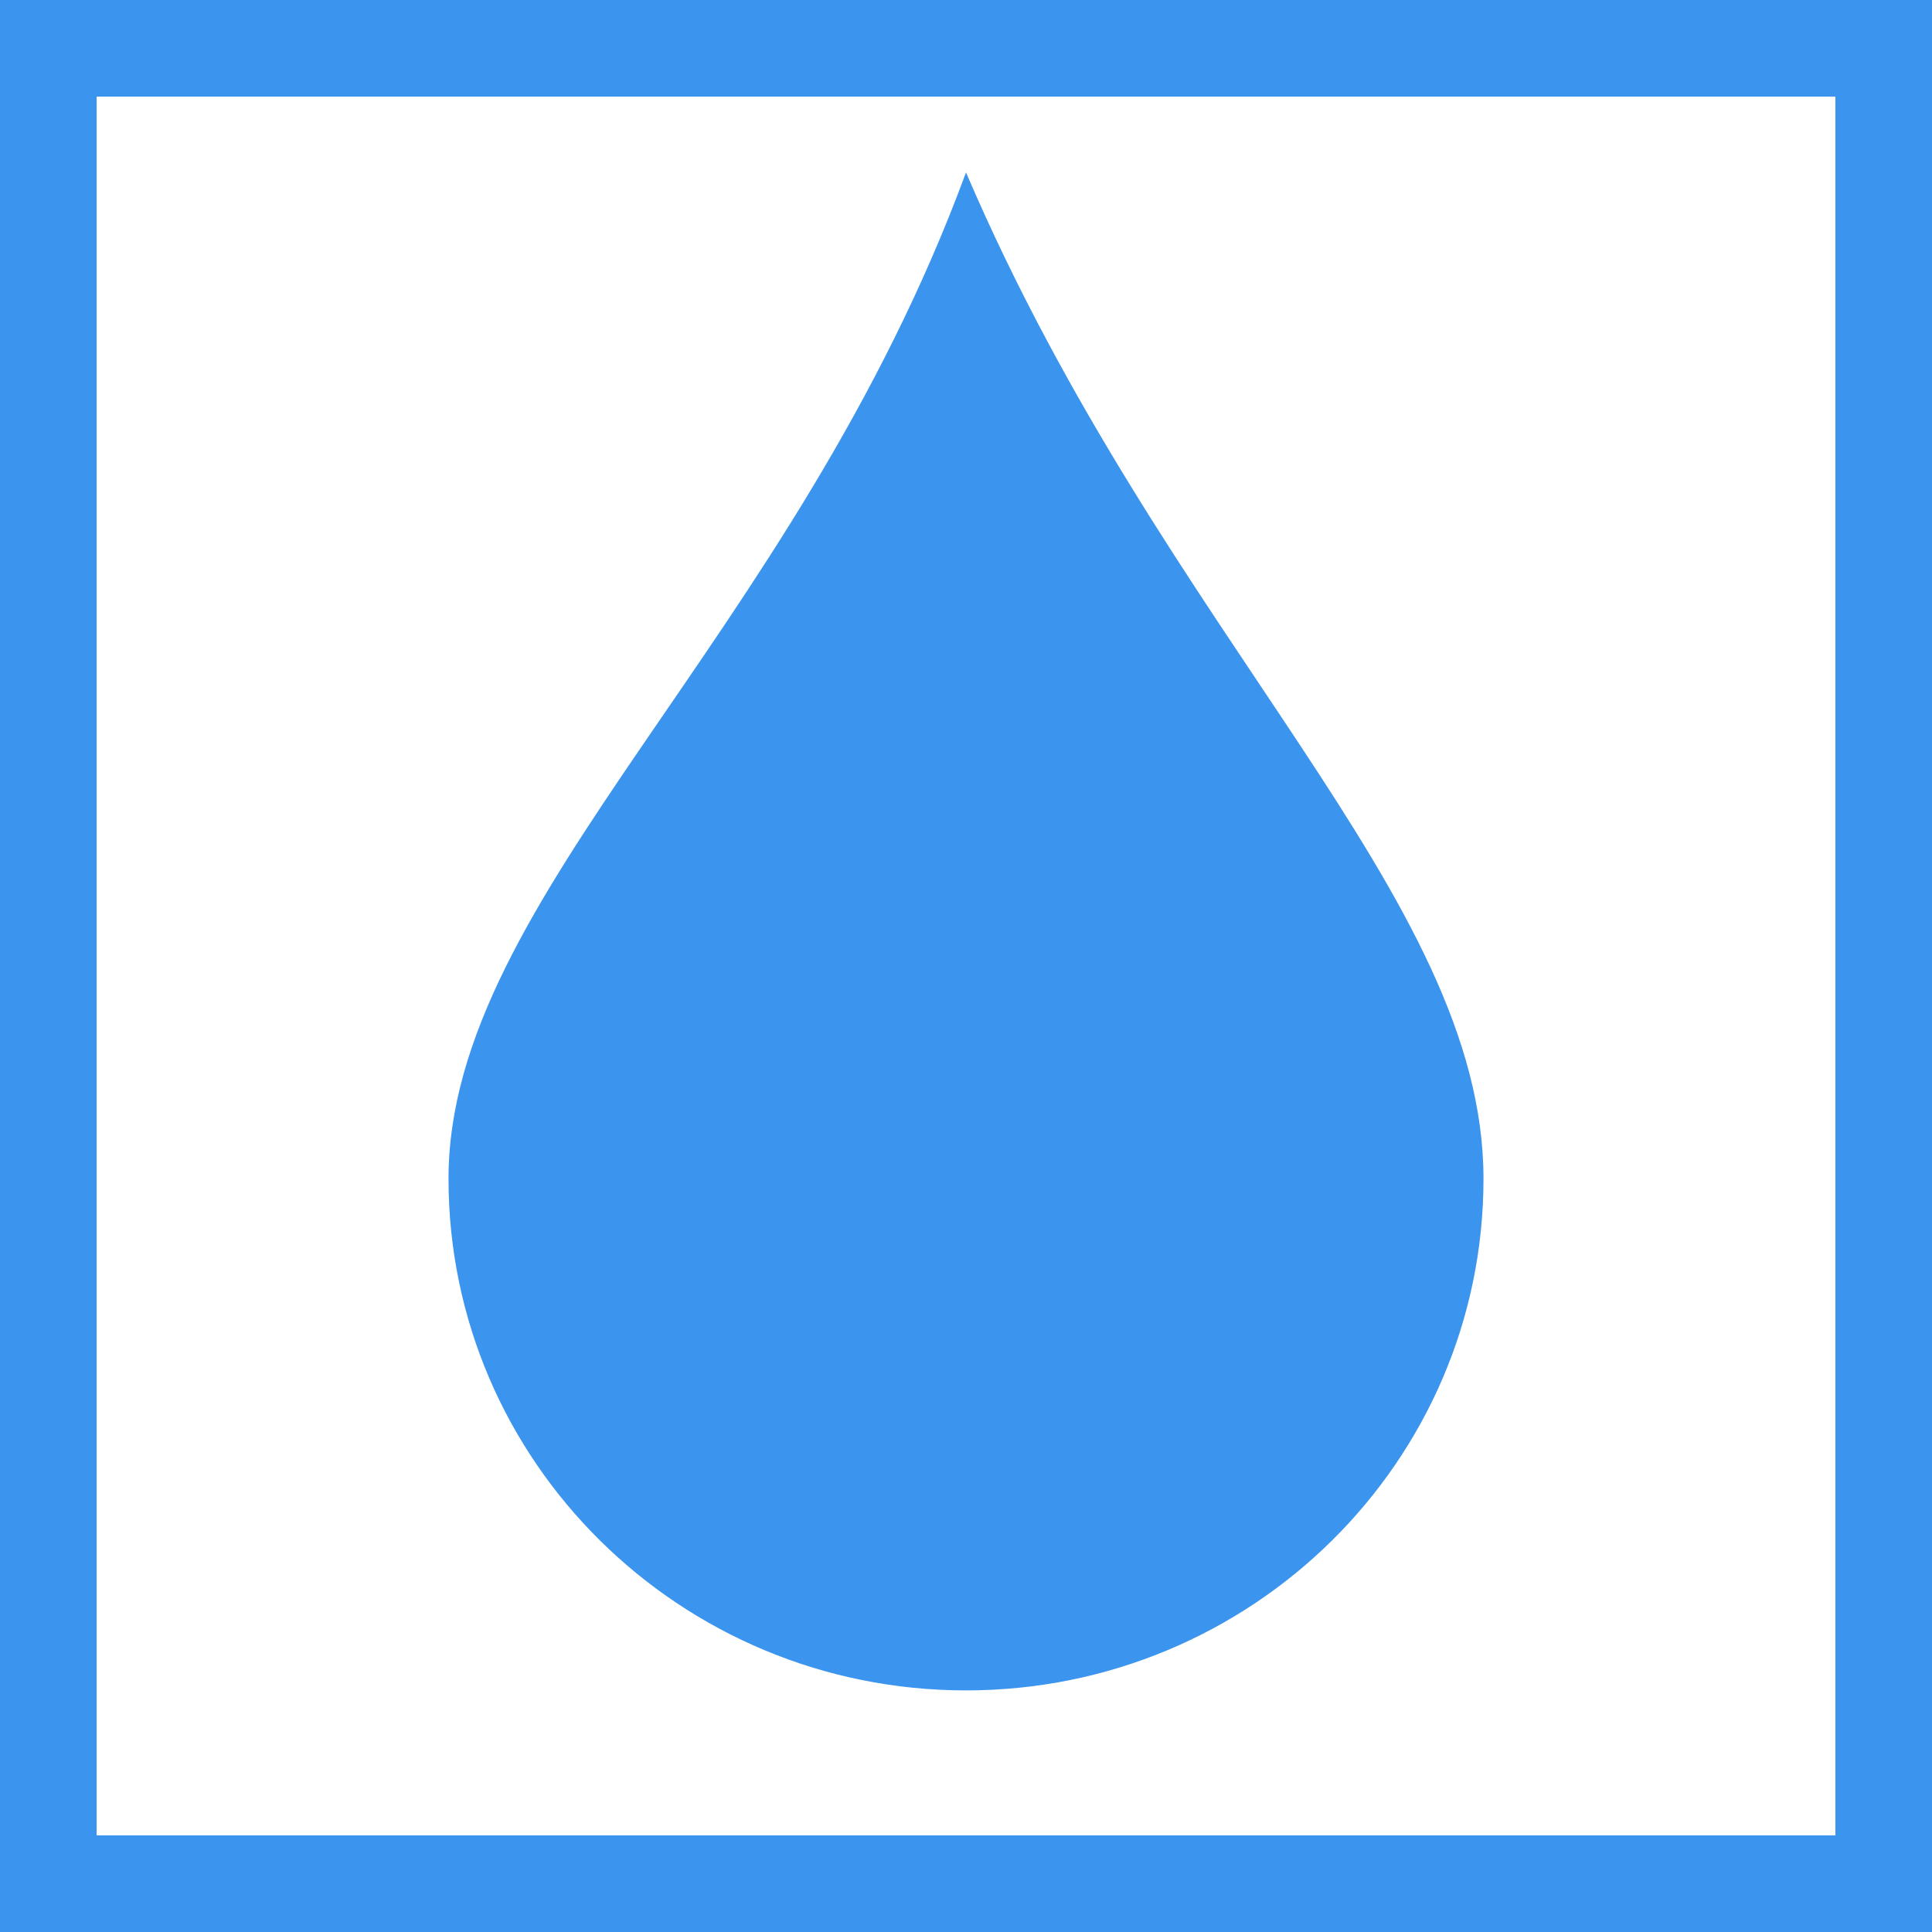 <svg width="20" height="20" viewBox="0 0 20 20" fill="none" xmlns="http://www.w3.org/2000/svg">
<rect x="0" y="0" width="20" height="20" fill="#333333" stroke="none"/>
<rect x="0.5" y="0.5" width="19" height="19" fill="white" stroke="#3B95EE"/>
<path fill-rule="evenodd" clip-rule="evenodd" d="M10 17.499C12.959 17.499 15.357 15.128 15.357 12.203C15.357 9.277 12.069 6.616 10 1.785C8.218 6.625 4.643 9.277 4.643 12.203C4.643 15.128 7.041 17.499 10 17.499Z" fill="#3B95EE"/>
</svg>
